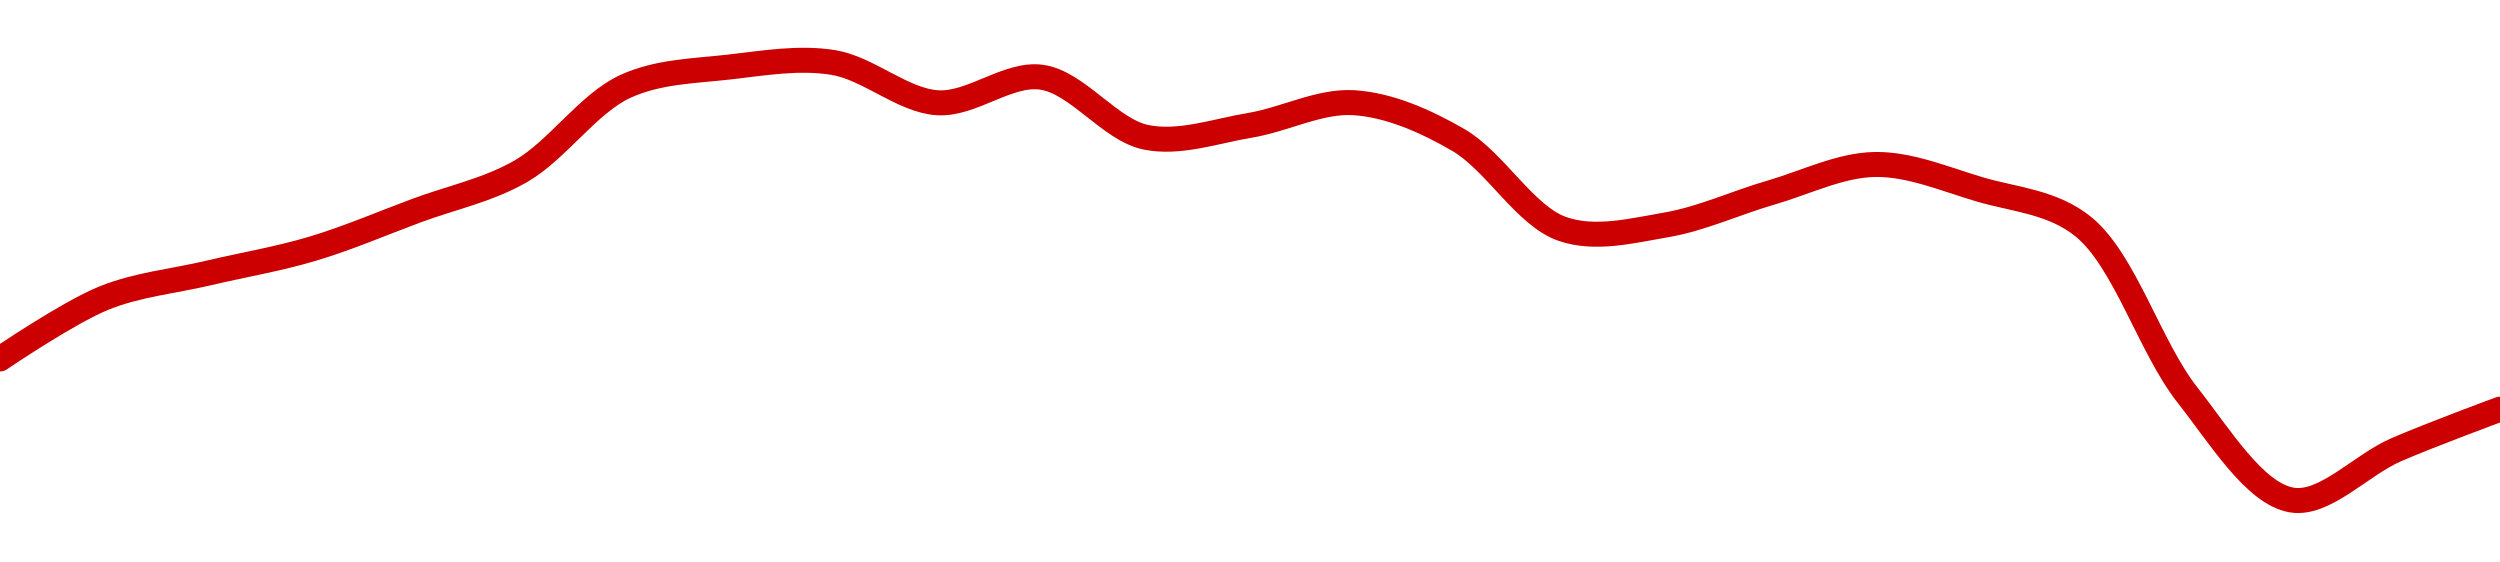 <!-- series1d: [0.955301,0.962518,0.965471,0.968346,0.972871,0.977518,0.987544,0.989859,0.990396,0.98563,0.988652,0.981547,0.98296,0.985635,0.981223,0.970686,0.971184,0.974989,0.978324,0.975394,0.970959,0.951023,0.938602,0.944533,0.949355] -->

<svg width="200" height="45" viewBox="0 0 200 45" xmlns="http://www.w3.org/2000/svg">
  <defs>
    <linearGradient id="grad-area" x1="0" y1="0" x2="0" y2="1">
      <stop offset="0%" stop-color="rgba(255,82,82,.2)" />
      <stop offset="100%" stop-color="rgba(0,0,0,0)" />
    </linearGradient>
  </defs>

  <path d="M0,28.716C0,28.716,5.468,24.991,8.333,23.839C11.033,22.753,13.888,22.5,16.667,21.843C19.443,21.187,22.247,20.723,25,19.9C27.804,19.063,30.558,17.875,33.333,16.843C36.113,15.809,39.007,15.23,41.667,13.702C44.587,12.024,47.038,8.301,50,6.927C52.632,5.707,55.544,5.684,58.333,5.363C61.1,5.045,63.935,4.552,66.667,5C69.494,5.464,72.194,8.04,75,8.221C77.75,8.398,80.63,5.794,83.333,6.179C86.195,6.585,88.787,10.383,91.667,10.98C94.356,11.537,97.234,10.482,100,10.025C102.789,9.564,105.581,8.038,108.333,8.217C111.137,8.4,114.022,9.666,116.667,11.199C119.61,12.905,122.005,17.282,125,18.319C127.612,19.224,130.586,18.454,133.333,17.983C136.143,17.501,138.882,16.217,141.667,15.411C144.437,14.609,147.217,13.201,150,13.158C152.772,13.115,155.578,14.318,158.333,15.138C161.135,15.971,164.189,16.127,166.667,18.135C169.981,20.82,171.988,27.788,175,31.606C177.603,34.906,180.362,39.489,183.333,40C185.96,40.452,188.866,37.211,191.667,35.992C194.422,34.793,200,32.734,200,32.734"
        fill="none"
        stroke="#CC0000"
        stroke-width="2"
        stroke-linejoin="round"
        stroke-linecap="round"
        />
</svg>